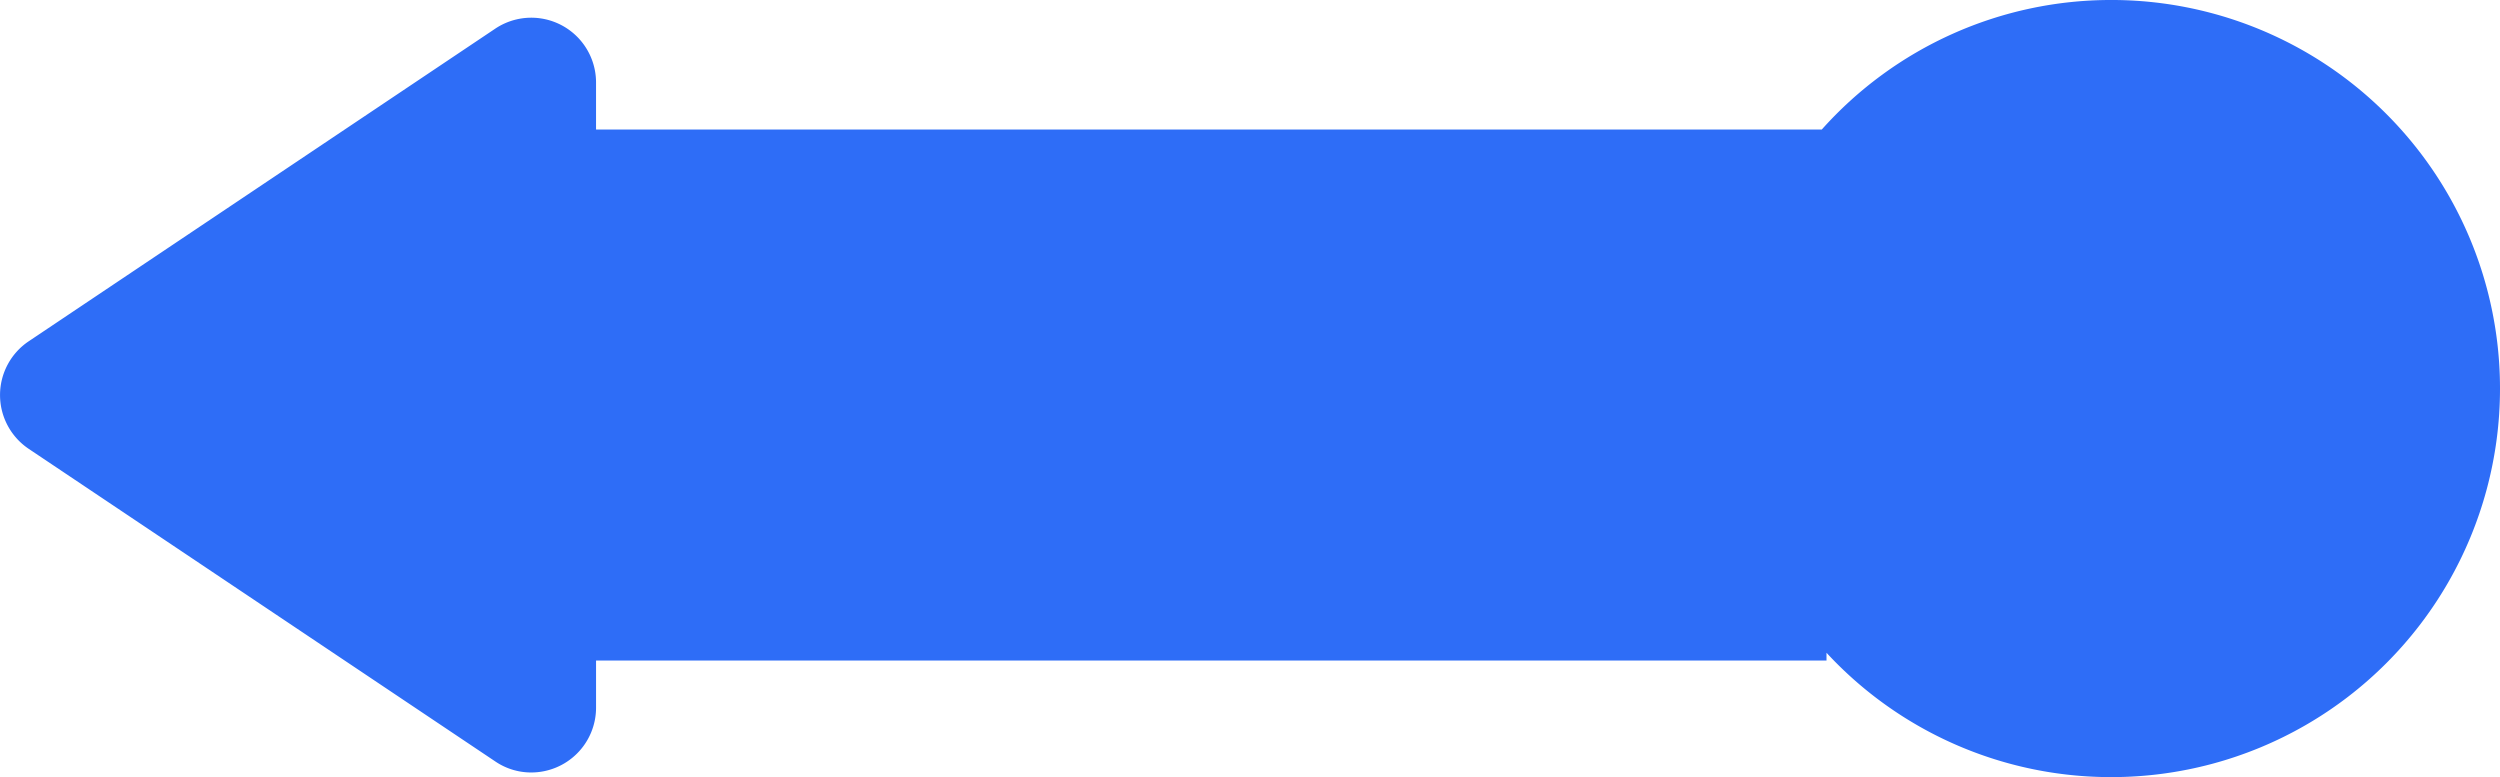 <svg xmlns="http://www.w3.org/2000/svg" width="193.019" height="59.999" viewBox="0 0 193.019 59.999">
  <path id="Union_2" data-name="Union 2" d="M-10880.981-2687.6v.6h-95v3.632a5.006,5.006,0,0,1-5.016,5.01,4.928,4.928,0,0,1-2.769-.855l-36.016-24.131a5,5,0,0,1,0-8.307l36.016-24.134a5,5,0,0,1,7.784,4.155V-2728h94.638a29.932,29.932,0,0,1,22.362-10,30,30,0,0,1,30,30,30,30,0,0,1-30,30A29.923,29.923,0,0,1-10880.981-2687.6Z" transform="translate(11022.001 2737.999)" fill="#2e6df7"/>
</svg>
